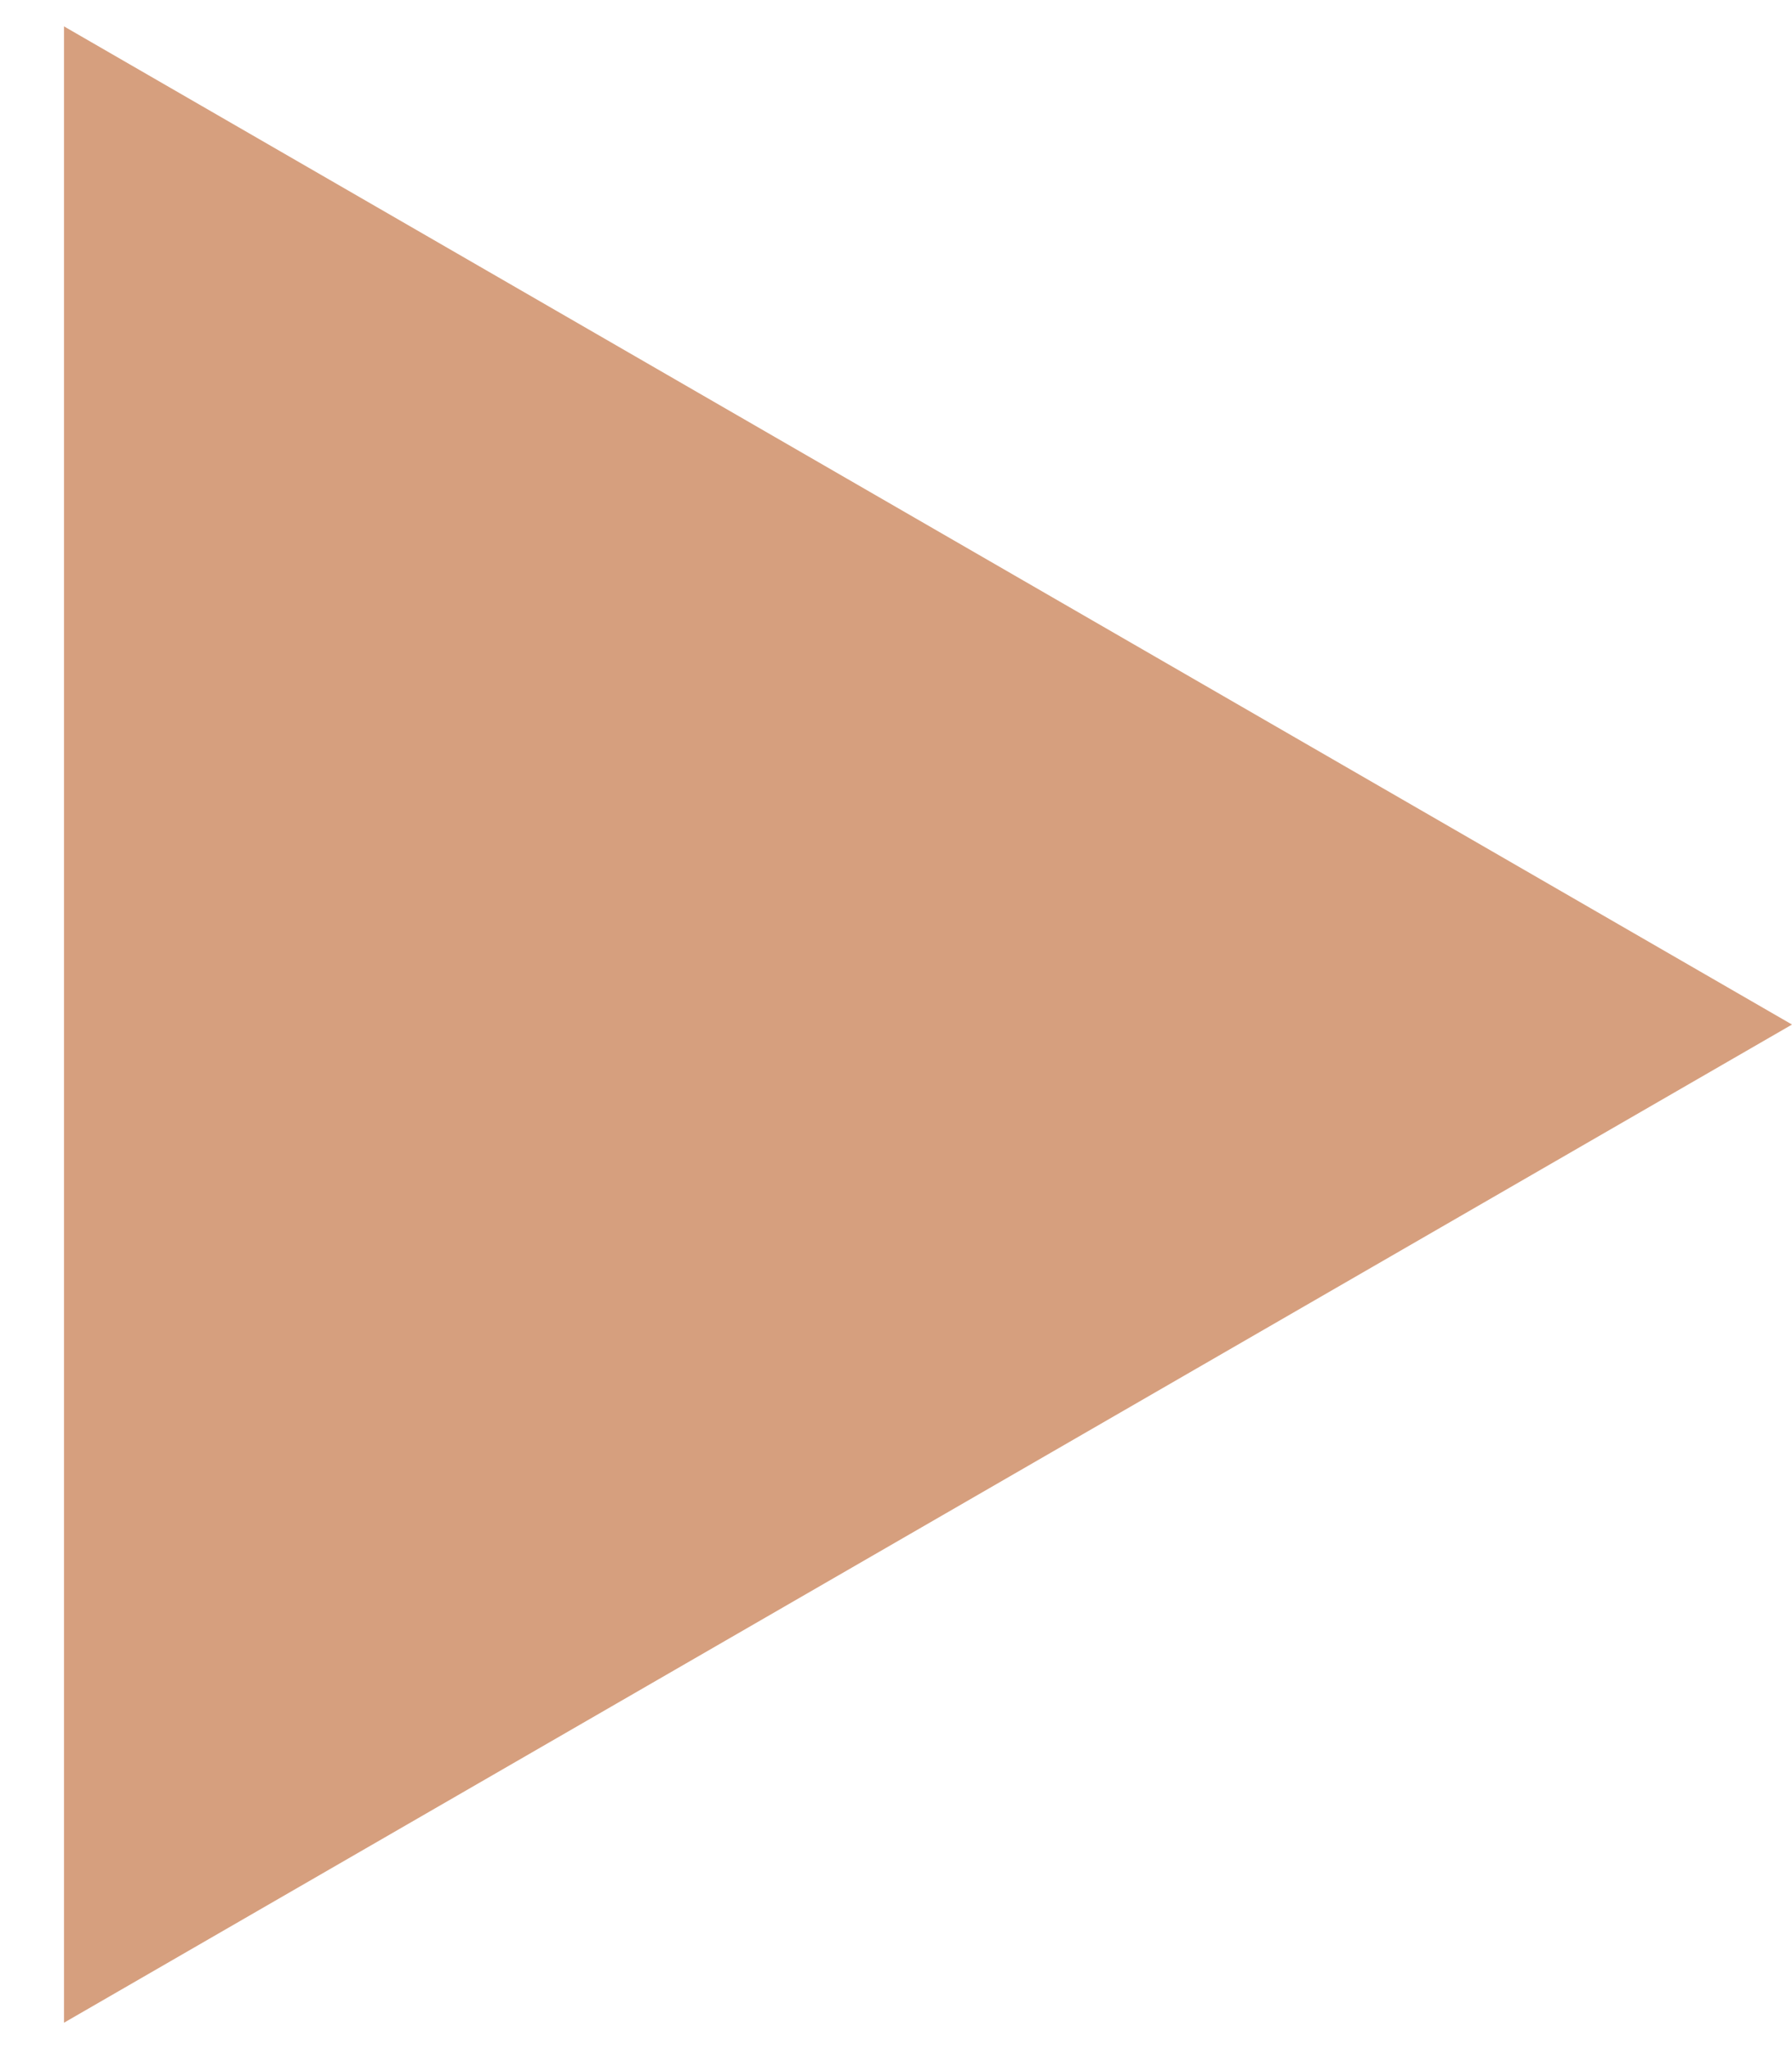 <?xml version="1.0" encoding="UTF-8"?> <svg xmlns="http://www.w3.org/2000/svg" width="14" height="16" viewBox="0 0 14 16" fill="none"><path d="M14 8L0.5 15.794L0.5 0.206L14 8Z" fill="#D69F7E"></path></svg> 
